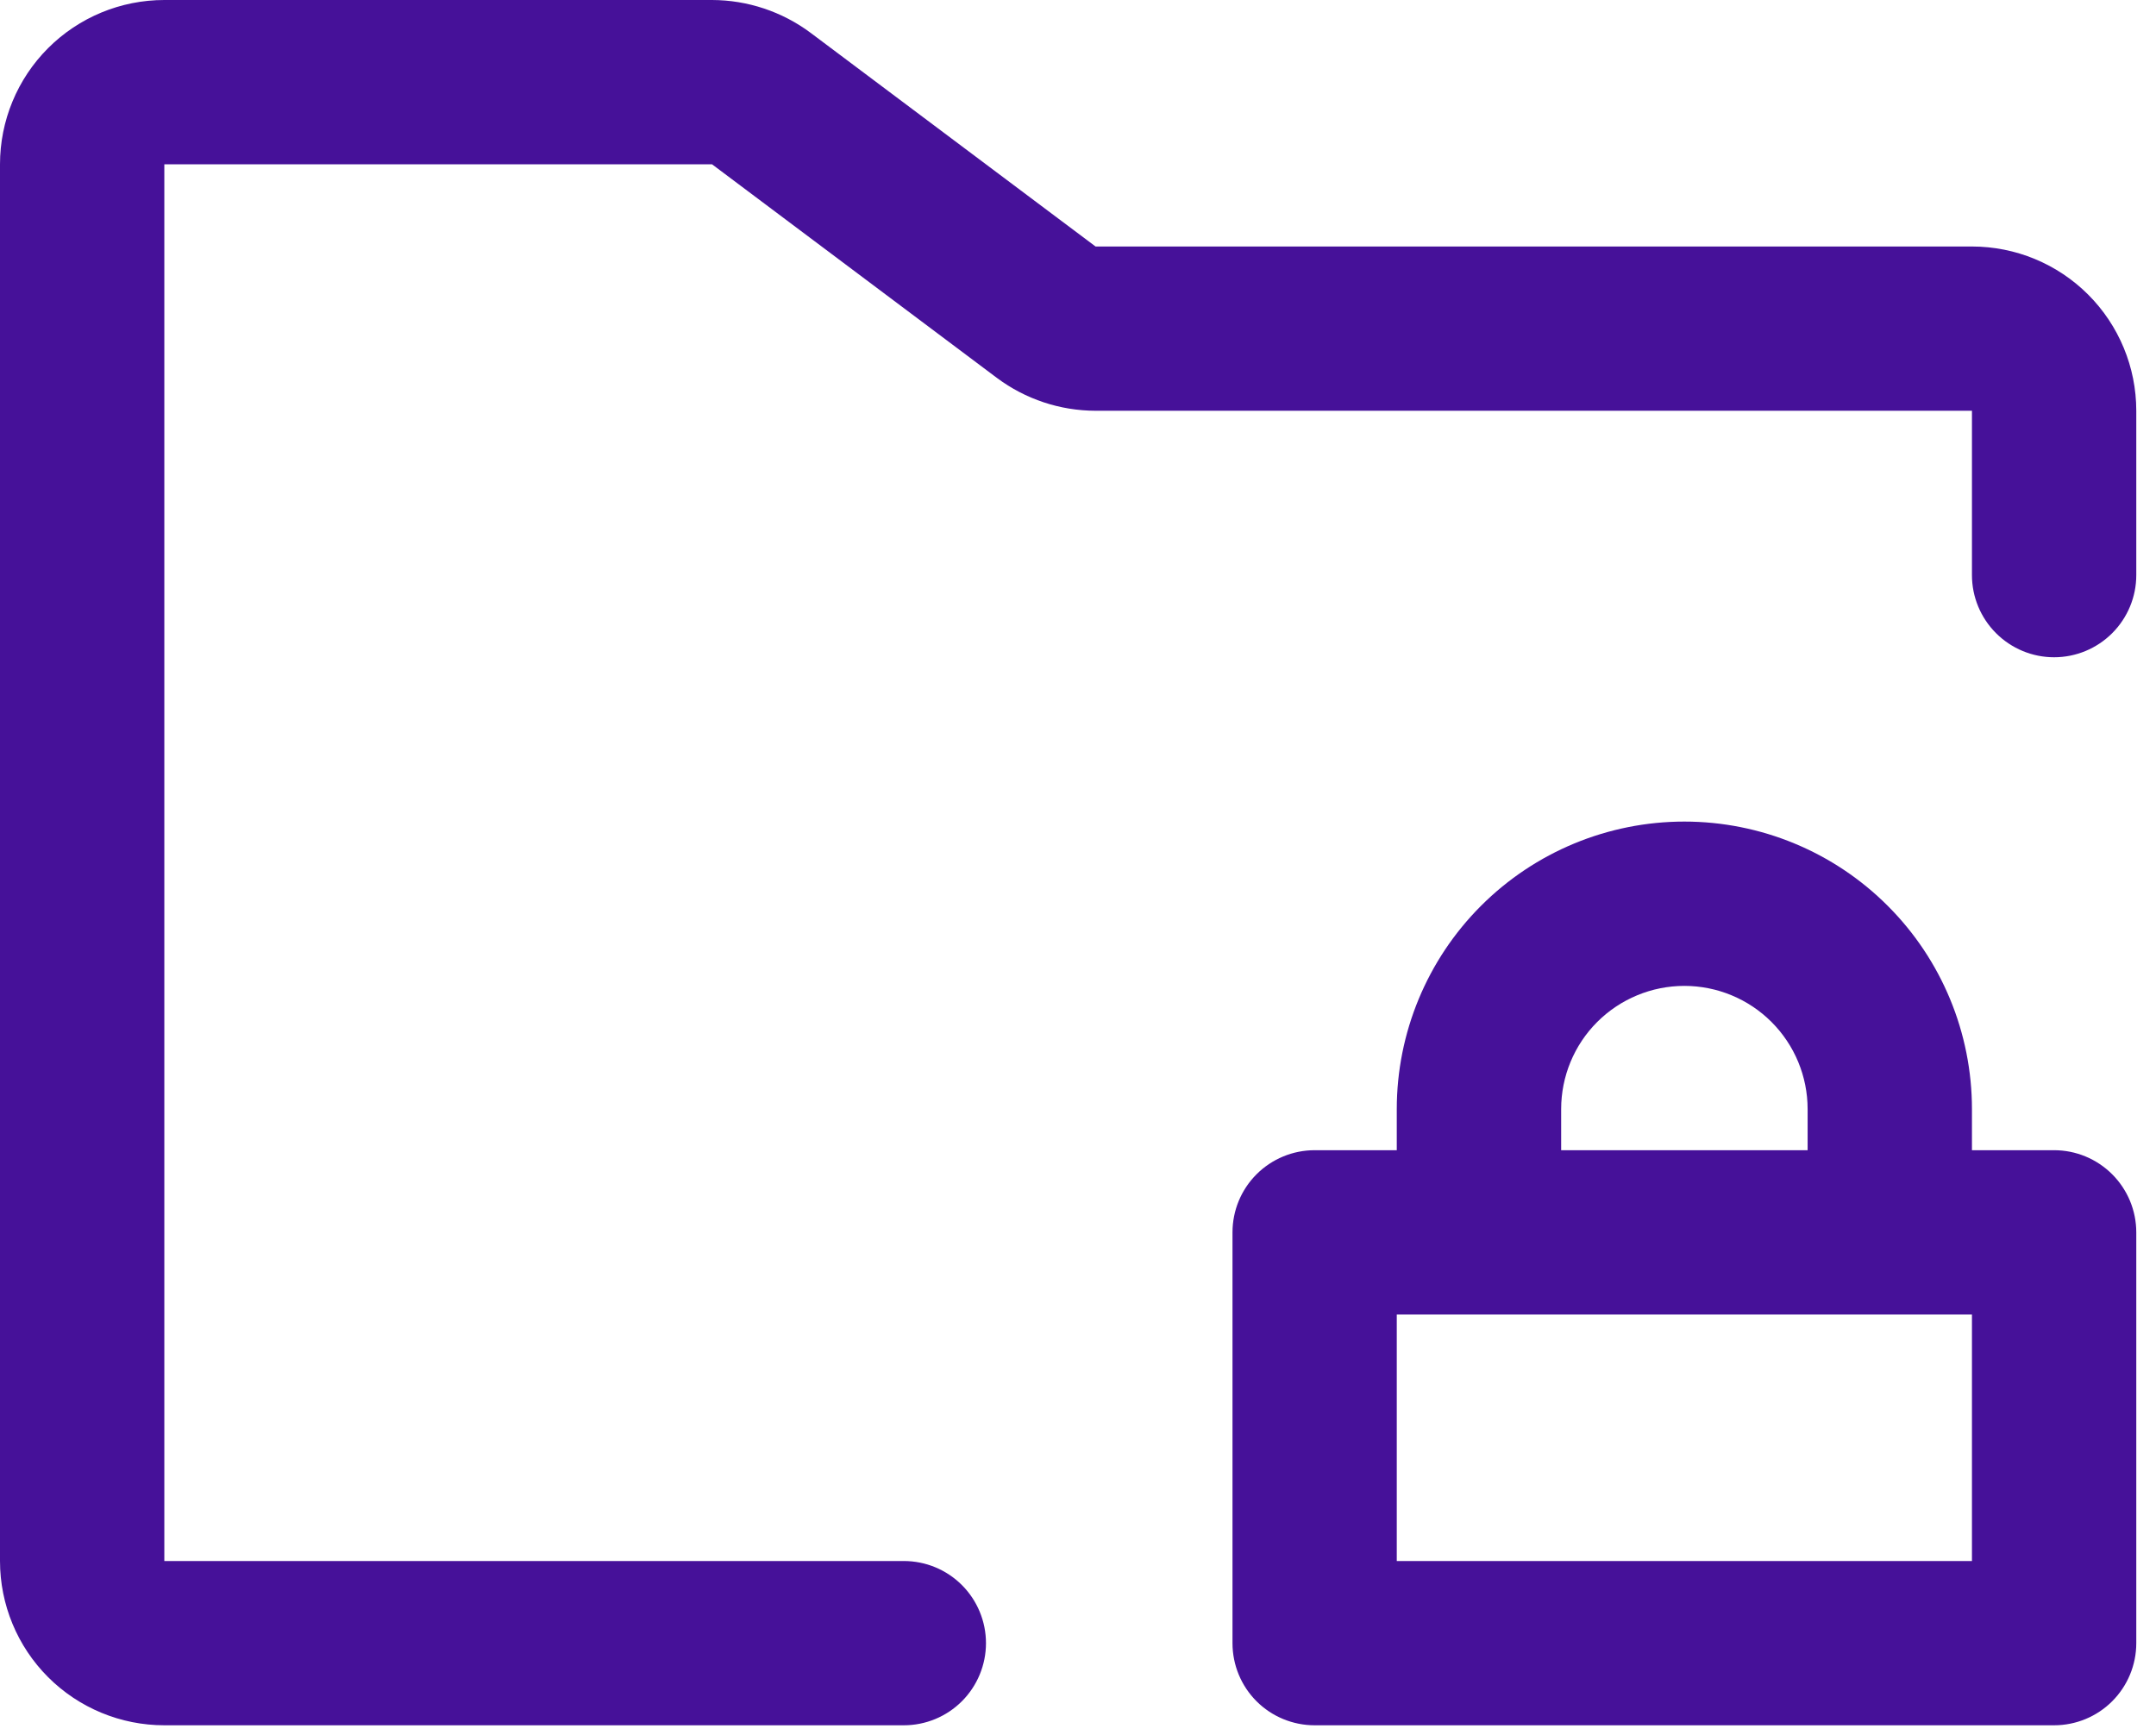 <?xml version="1.0" encoding="utf-8"?>
<svg xmlns="http://www.w3.org/2000/svg" fill="none" height="100%" overflow="visible" preserveAspectRatio="none" style="display: block;" viewBox="0 0 41 33" width="100%">
<path d="M40.625 7.812V10.938C40.625 11.352 40.46 11.749 40.167 12.042C39.874 12.335 39.477 12.5 39.062 12.5C38.648 12.5 38.251 12.335 37.958 12.042C37.665 11.749 37.5 11.352 37.5 10.938V7.812H20.834C20.158 7.811 19.501 7.592 18.959 7.188L13.541 3.125H3.125V29.688H17.188C17.602 29.688 17.999 29.852 18.292 30.145C18.585 30.438 18.75 30.836 18.75 31.25C18.75 31.664 18.585 32.062 18.292 32.355C17.999 32.648 17.602 32.812 17.188 32.812H3.125C2.296 32.812 1.501 32.483 0.915 31.897C0.329 31.311 0 30.516 0 29.688V3.125C0 2.296 0.329 1.501 0.915 0.915C1.501 0.329 2.296 0 3.125 0H13.541C14.217 0.002 14.874 0.221 15.416 0.625L20.834 4.688H37.5C38.329 4.688 39.124 5.017 39.71 5.603C40.296 6.189 40.625 6.984 40.625 7.812ZM40.625 23.438V31.25C40.625 31.664 40.46 32.062 40.167 32.355C39.874 32.648 39.477 32.812 39.062 32.812H25C24.586 32.812 24.188 32.648 23.895 32.355C23.602 32.062 23.438 31.664 23.438 31.25V23.438C23.438 23.023 23.602 22.626 23.895 22.333C24.188 22.04 24.586 21.875 25 21.875H26.562V21.094C26.562 19.643 27.139 18.252 28.164 17.227C29.19 16.201 30.581 15.625 32.031 15.625C33.482 15.625 34.873 16.201 35.898 17.227C36.924 18.252 37.5 19.643 37.5 21.094V21.875H39.062C39.477 21.875 39.874 22.04 40.167 22.333C40.46 22.626 40.625 23.023 40.625 23.438ZM29.688 21.875H34.375V21.094C34.375 20.472 34.128 19.876 33.688 19.436C33.249 18.997 32.653 18.75 32.031 18.75C31.41 18.75 30.814 18.997 30.374 19.436C29.934 19.876 29.688 20.472 29.688 21.094V21.875ZM37.5 25H26.562V29.688H37.5V25Z" fill="#461199" id="Vector"/>
</svg>